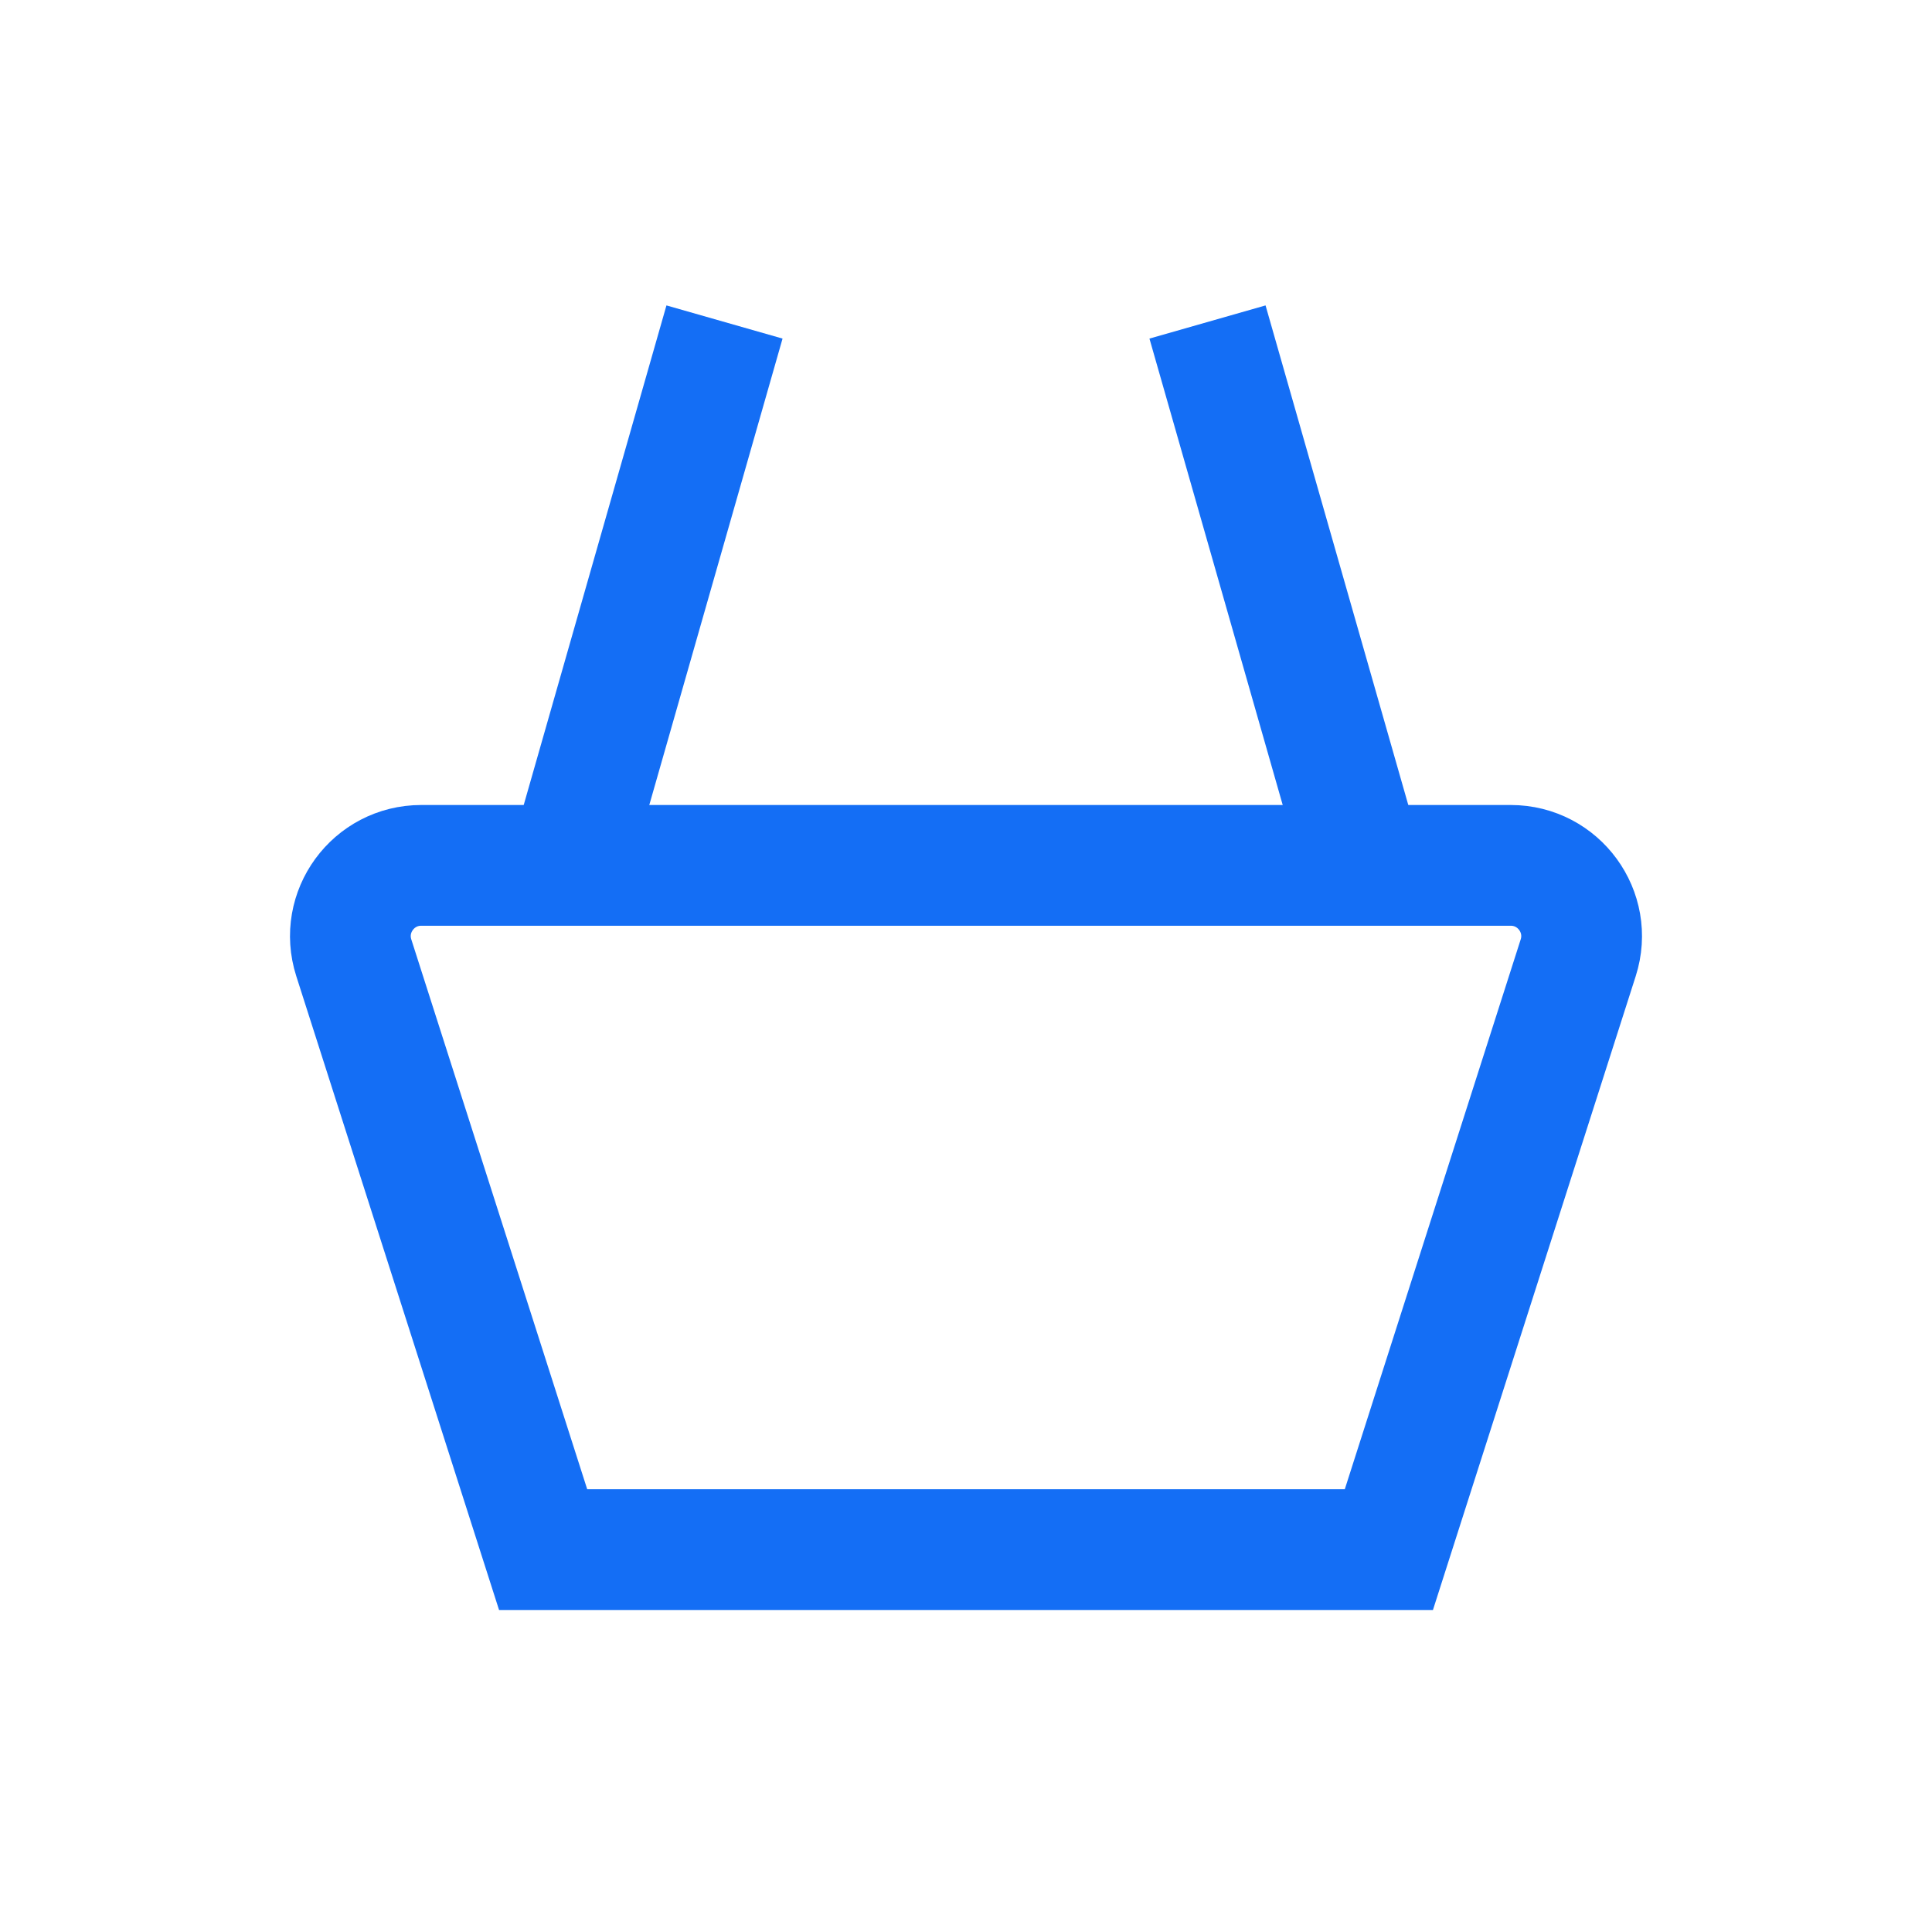 <svg width="24" height="24" viewBox="0 0 24 24" fill="none" xmlns="http://www.w3.org/2000/svg">
<path d="M15 4L17 11" stroke="#146EF5" stroke-width="1.5"/>
<path d="M9 4L7 11" stroke="#146EF5" stroke-width="1.5"/>
<path d="M19.605 11.898L17.253 19.25H6.747L4.395 11.898C4.213 11.33 4.637 10.75 5.233 10.75H18.767C19.363 10.75 19.787 11.33 19.605 11.898Z" stroke="#146EF5" stroke-width="1.5"/>
</svg>

